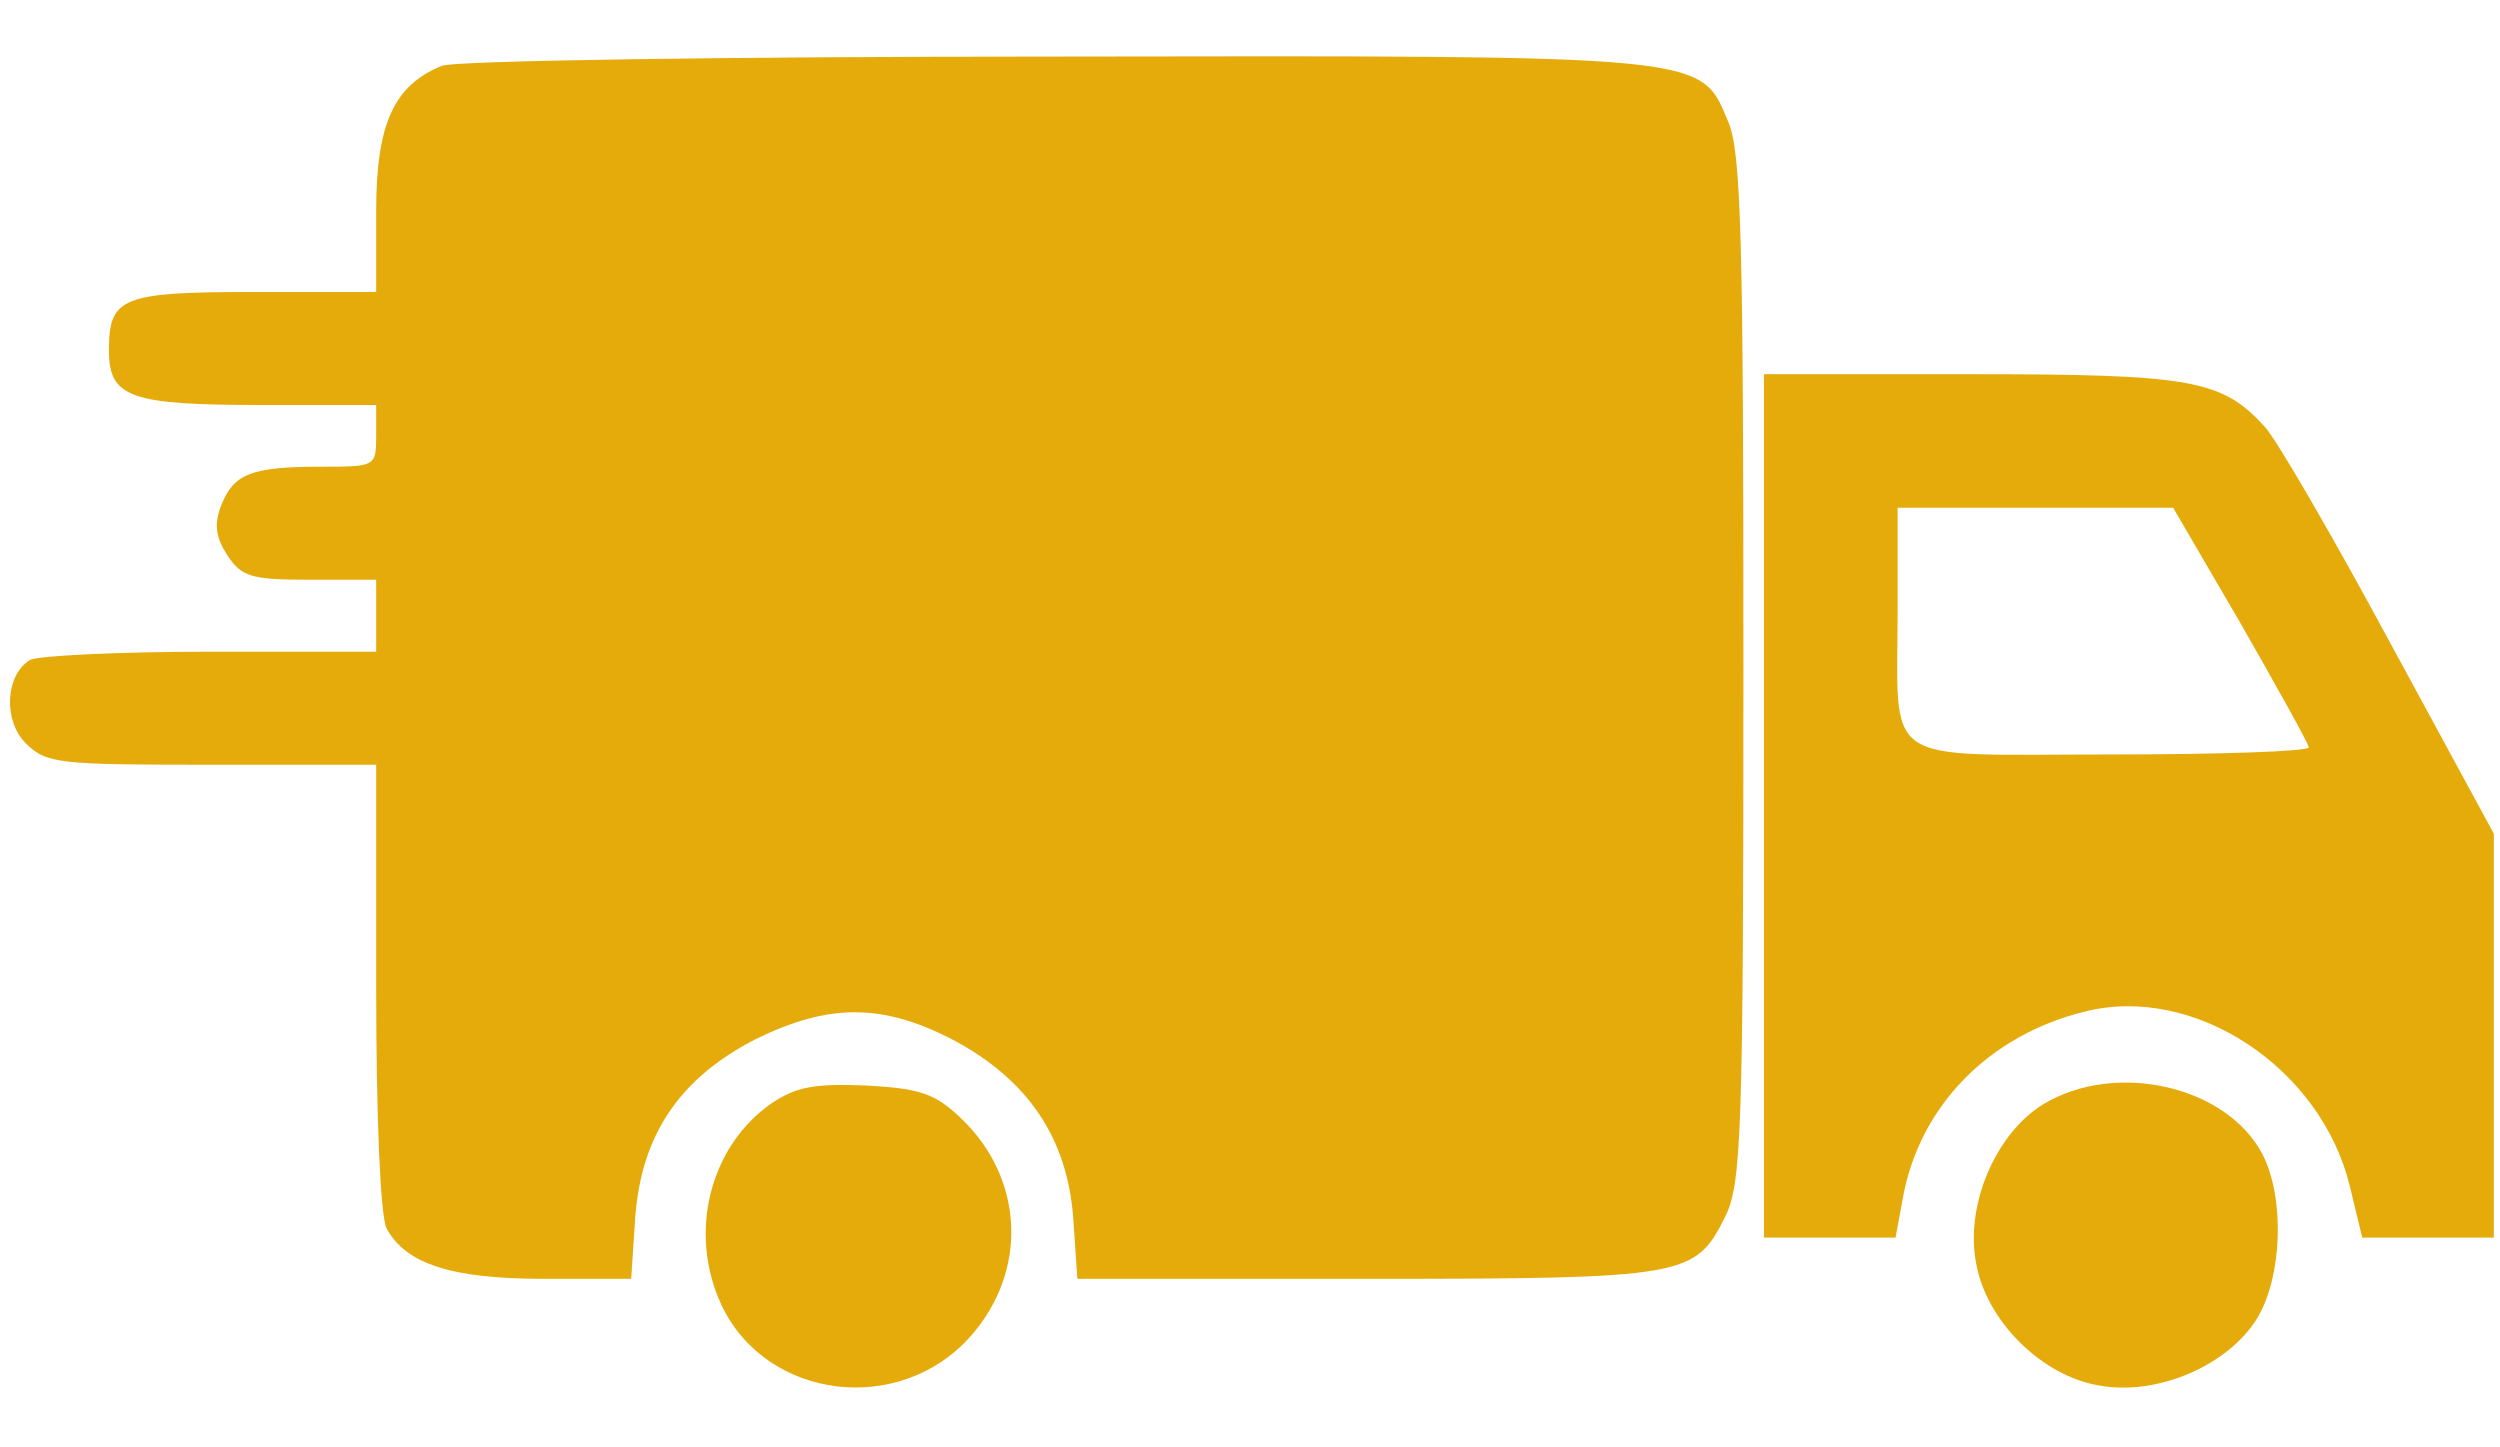 <svg width="19" height="11" viewBox="0 0 19 11" fill="none" xmlns="http://www.w3.org/2000/svg">
<path d="M3.359 0.5C2.992 0.648 2.859 0.945 2.859 1.602V2.219H1.938C0.922 2.219 0.828 2.258 0.828 2.664C0.828 3.023 0.992 3.078 1.992 3.078H2.859V3.312C2.859 3.547 2.852 3.547 2.438 3.547C1.906 3.547 1.774 3.602 1.68 3.844C1.625 3.984 1.641 4.086 1.727 4.219C1.836 4.383 1.906 4.406 2.352 4.406H2.859V4.68V4.953H1.594C0.891 4.953 0.281 4.984 0.227 5.016C0.039 5.133 0.024 5.477 0.195 5.648C0.352 5.805 0.445 5.812 1.609 5.812H2.859V7.5C2.859 8.5 2.891 9.242 2.938 9.336C3.086 9.609 3.438 9.719 4.133 9.719H4.797L4.828 9.25C4.875 8.625 5.164 8.195 5.742 7.898C6.297 7.625 6.703 7.625 7.234 7.898C7.813 8.203 8.109 8.648 8.156 9.25L8.188 9.719H10.391C12.813 9.719 12.883 9.703 13.11 9.25C13.235 9 13.25 8.633 13.25 5.086C13.25 1.852 13.235 1.148 13.133 0.922C12.922 0.414 12.992 0.422 8 0.43C5.539 0.43 3.445 0.461 3.359 0.5Z" fill="#E4AB0A"/>
<path d="M13.406 6.125V9.406H13.906H14.406L14.461 9.109C14.586 8.406 15.117 7.867 15.844 7.688C16.68 7.477 17.641 8.117 17.859 9.016L17.953 9.406H18.453H18.953V7.867V6.336L18.164 4.883C17.734 4.086 17.305 3.344 17.211 3.242C16.883 2.883 16.648 2.844 14.969 2.844H13.406V6.125ZM17.031 4.742C17.312 5.234 17.547 5.656 17.547 5.68C17.547 5.711 16.867 5.734 16.031 5.734C14.266 5.734 14.422 5.844 14.422 4.617V3.859H15.469H16.516L17.031 4.742Z" fill="#E4AB0A"/>
<path d="M5.867 8.383C5.391 8.711 5.227 9.375 5.485 9.922C5.828 10.641 6.844 10.766 7.383 10.148C7.813 9.656 7.781 8.961 7.313 8.508C7.11 8.312 7 8.273 6.586 8.25C6.195 8.234 6.055 8.258 5.867 8.383Z" fill="#E4AB0A"/>
<path d="M15.531 8.391C15.172 8.609 14.938 9.148 15.016 9.586C15.086 10.031 15.516 10.461 15.961 10.531C16.399 10.609 16.938 10.375 17.156 10.016C17.344 9.703 17.367 9.109 17.195 8.773C16.922 8.25 16.078 8.062 15.531 8.391Z" fill="#E4AB0A"/>
</svg>
